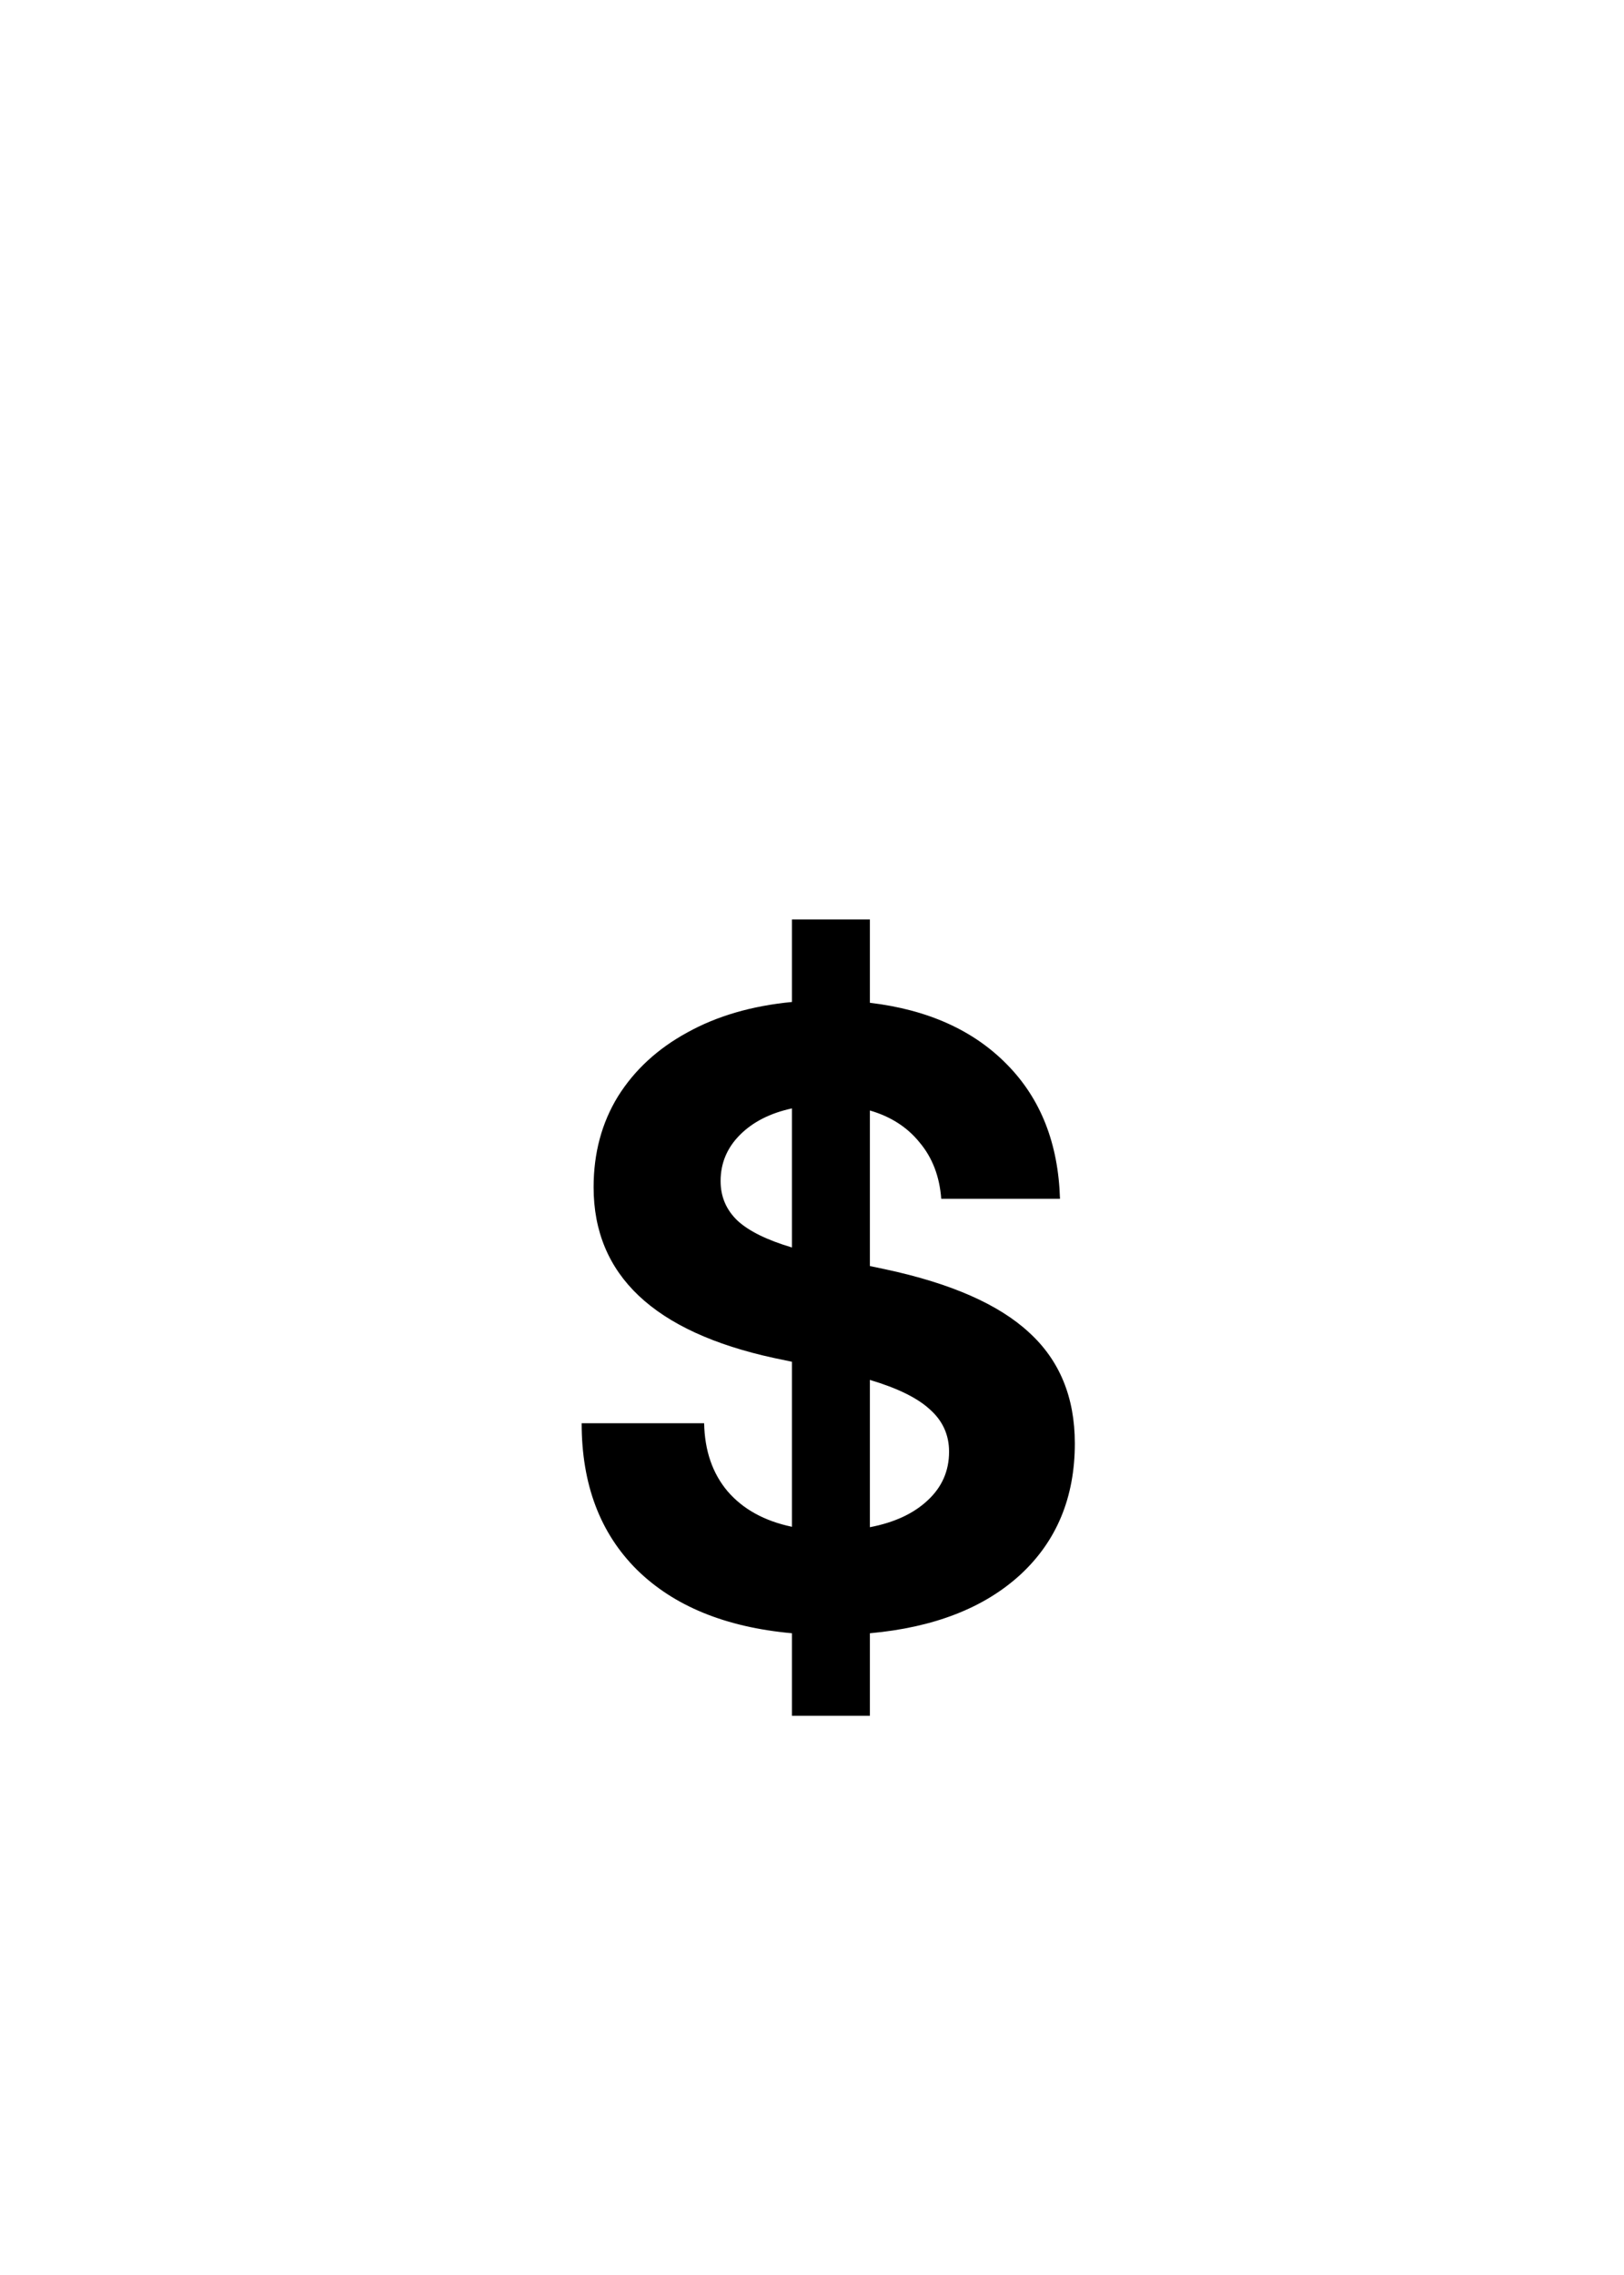 <svg width="50" height="70" viewBox="0 0 50 70" fill="none" xmlns="http://www.w3.org/2000/svg">
<rect x="0" y="0" width="50" height="70" fill="#808080" stroke="none"/>
<g clip-path="url(#clip0_1237_2251)">
<rect width="50" height="70" fill="white"/>
<path d="M24.383 52.793V50.254C22.335 50.068 20.744 49.416 19.609 48.299C18.475 47.173 17.908 45.671 17.908 43.792H21.679C21.696 44.638 21.937 45.337 22.402 45.887C22.876 46.437 23.537 46.801 24.383 46.978V41.9L23.837 41.786C20.13 40.982 18.276 39.23 18.276 36.53C18.276 35.481 18.526 34.55 19.025 33.737C19.533 32.925 20.244 32.269 21.158 31.77C22.072 31.262 23.147 30.949 24.383 30.83V28.291H26.782V30.855C28.568 31.067 29.977 31.702 31.01 32.76C32.042 33.809 32.584 35.185 32.635 36.886H28.979C28.928 36.2 28.708 35.625 28.318 35.159C27.938 34.685 27.425 34.355 26.782 34.169V38.955L27.265 39.057C29.279 39.488 30.752 40.136 31.683 40.999C32.622 41.854 33.092 42.992 33.092 44.414C33.092 46.073 32.533 47.419 31.416 48.451C30.299 49.475 28.754 50.076 26.782 50.254V52.793H24.383ZM26.782 46.991C27.535 46.847 28.128 46.572 28.56 46.166C29 45.76 29.22 45.26 29.22 44.668C29.22 44.152 29.025 43.72 28.636 43.373C28.255 43.018 27.637 42.713 26.782 42.459V46.991ZM24.383 38.384V34.105C23.714 34.249 23.181 34.52 22.783 34.918C22.385 35.316 22.186 35.79 22.186 36.34C22.186 36.822 22.36 37.228 22.707 37.559C23.054 37.88 23.613 38.155 24.383 38.384Z" fill="black"/>
</g>
<defs>
<clipPath id="clip0_1237_2251">
<rect width="50" height="70" fill="white"/>
</clipPath>
</defs>
</svg>
